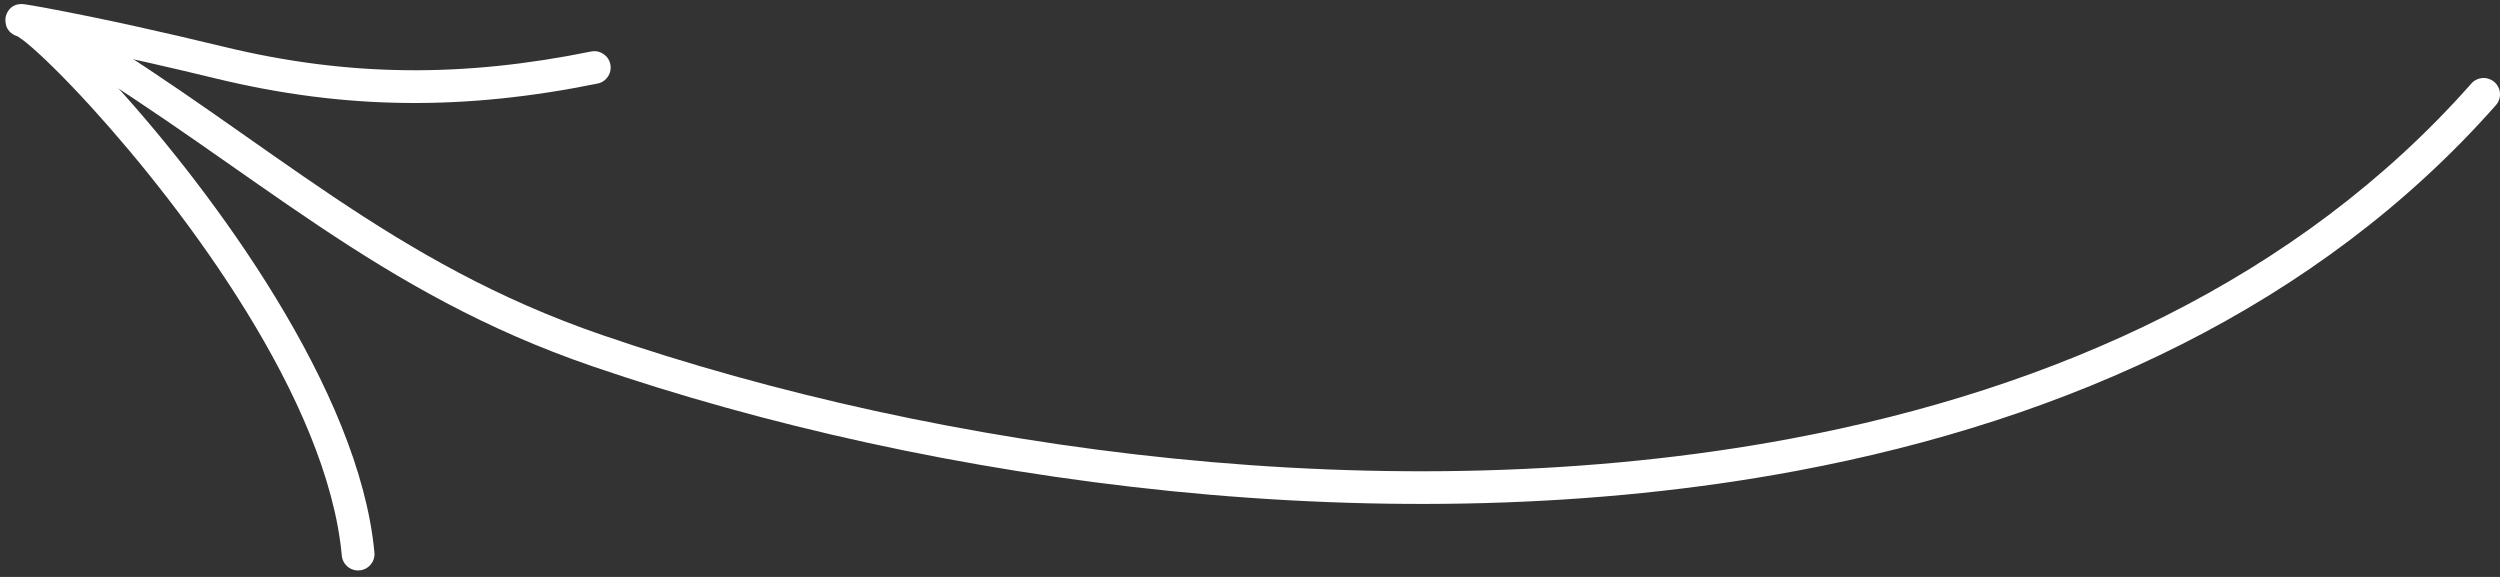 <?xml version="1.0" encoding="UTF-8"?> <svg xmlns="http://www.w3.org/2000/svg" width="130" height="30" viewBox="0 0 130 30" fill="none"><rect x="0" y="0" width="130" height="30" fill="#333333" stroke="none"/> <path fill-rule="evenodd" clip-rule="evenodd" d="M128.511 4.343C119.525 14.515 106.889 20.232 93.113 22.812C72.308 26.708 48.899 23.456 31.343 17.432C20.308 13.647 14.108 7.398 4.199 1.35C3.797 1.106 3.273 1.232 3.029 1.634C2.784 2.033 2.911 2.559 3.312 2.802C13.338 8.92 19.628 15.212 30.791 19.042C48.592 25.15 72.329 28.434 93.426 24.484C107.582 21.833 120.551 15.923 129.786 5.47C130.098 5.118 130.066 4.581 129.713 4.27C129.361 3.959 128.823 3.991 128.511 4.343Z" fill="white"></path> <path fill-rule="evenodd" clip-rule="evenodd" d="M0.915 1.891C0.95 1.915 1.182 2.067 1.362 2.215C2.113 2.825 3.33 4.012 4.777 5.601C9.625 10.936 17.031 20.779 17.774 28.892C17.817 29.36 18.231 29.703 18.699 29.66C19.167 29.617 19.513 29.205 19.47 28.737C18.697 20.296 11.08 10.006 6.035 4.457C5.359 3.714 4.73 3.053 4.17 2.494C6.538 2.975 8.889 3.516 11.239 4.085C18.006 5.725 24.2 5.742 31.074 4.345C31.533 4.253 31.831 3.802 31.737 3.342C31.645 2.883 31.194 2.585 30.734 2.679C24.118 4.023 18.154 4.01 11.641 2.432C8.569 1.689 5.492 0.994 2.386 0.412C2.077 0.354 1.272 0.212 1.156 0.21C0.495 0.197 0.331 0.734 0.301 0.854C0.286 0.912 0.142 1.642 0.915 1.891ZM1.495 0.292C1.474 0.285 1.452 0.277 1.428 0.27C1.448 0.275 1.469 0.283 1.495 0.292Z" fill="white"></path> </svg> 